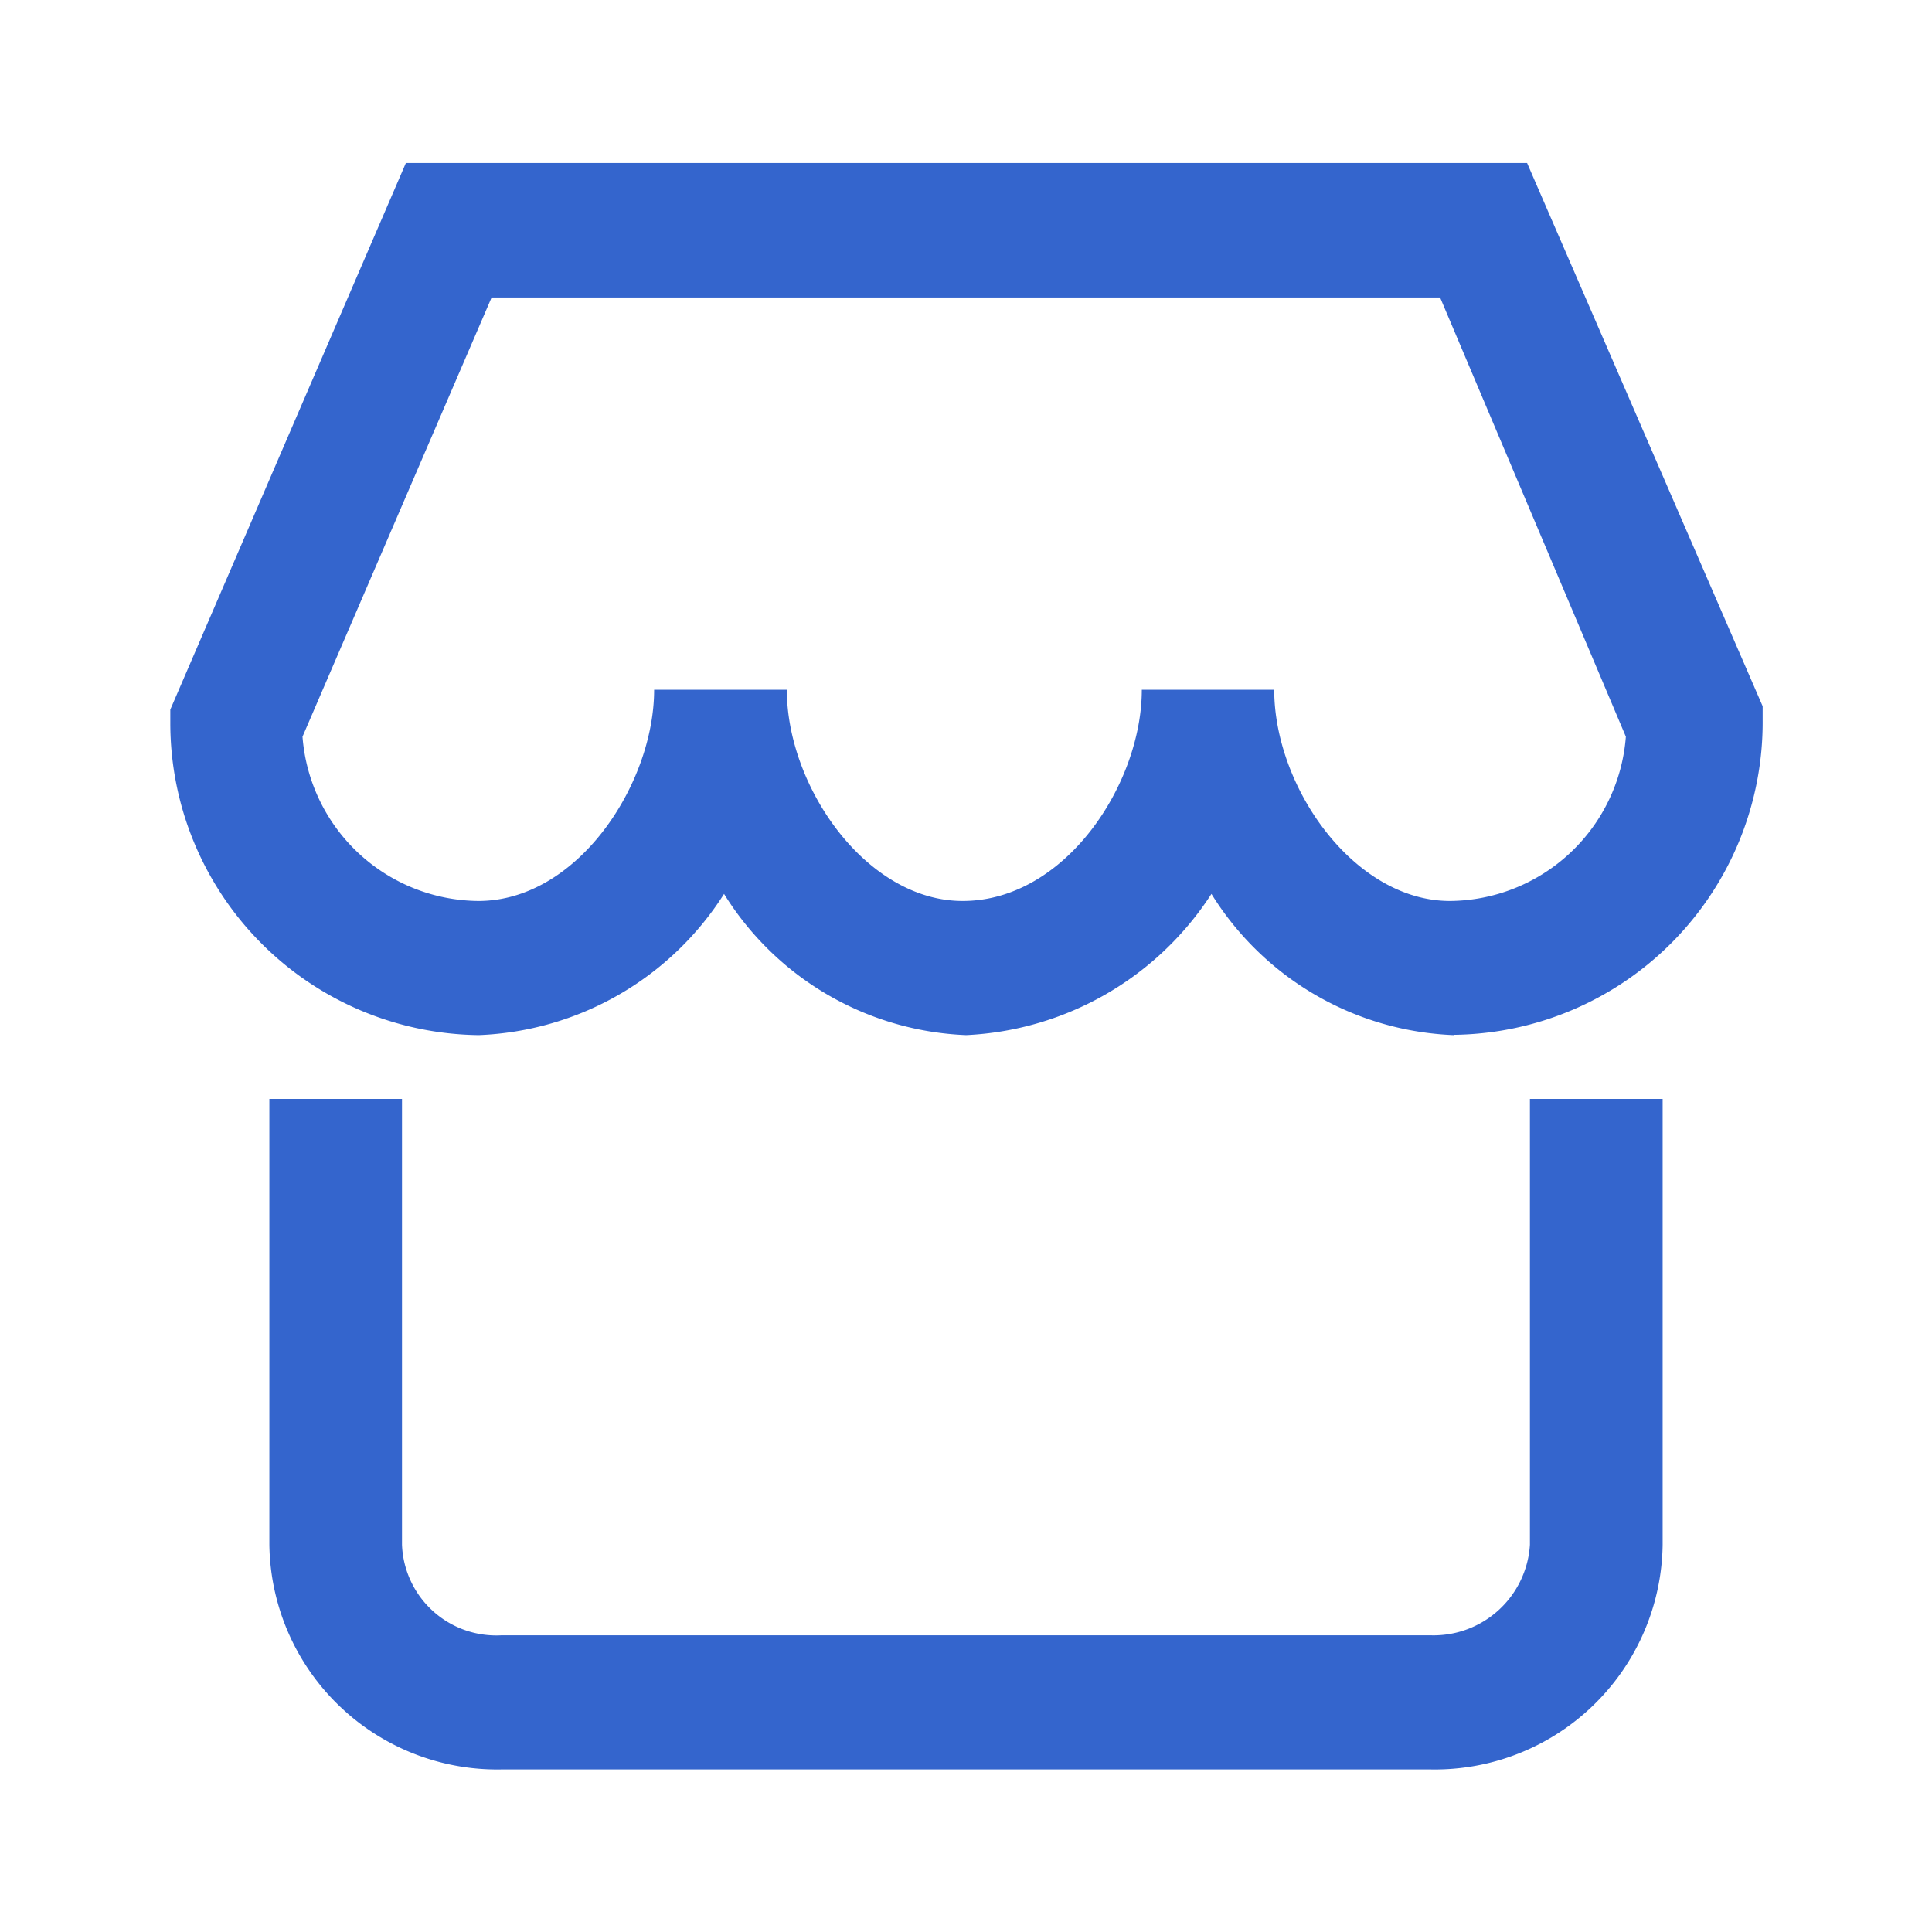 <svg xmlns="http://www.w3.org/2000/svg" width="26" height="26" viewBox="0 0 26 26">
  <defs>
    <style>
      .cls-1 {
        fill: #3465cd;
        fill-rule: evenodd;
      }
    </style>
  </defs>
  <path id="_-h-形状_7" data-name="-h-形状 7" class="cls-1" d="M118.062,354.118a4.023,4.023,0,0,1-3.259-1.9,4.165,4.165,0,0,1-3.3,1.9,4.02,4.02,0,0,1-3.259-1.9,4.1,4.1,0,0,1-3.3,1.9,4.2,4.2,0,0,1-4.152-4.2v-0.181l3.17-7.355h15.089l3.17,7.31v0.18a4.206,4.206,0,0,1-4.152,4.242h0Zm-4.2-4.648h1.786c0,1.309,1.071,2.843,2.366,2.843a2.393,2.393,0,0,0,2.366-2.211l-2.5-5.911H105.116l-2.545,5.911a2.394,2.394,0,0,0,2.366,2.211c1.34,0,2.366-1.579,2.366-2.843h1.786c0,1.309,1.071,2.843,2.366,2.843,1.384,0,2.411-1.579,2.411-2.843h0ZM117.75,364h-12.5a3.066,3.066,0,0,1-3.125-3.023v-6h1.785v6a1.269,1.269,0,0,0,1.34,1.218h12.5a1.3,1.3,0,0,0,1.339-1.218v-6h1.786v6A3.066,3.066,0,0,1,117.75,364h0Zm0,0" transform="translate(-98.5 -340.188)"/>
</svg>
